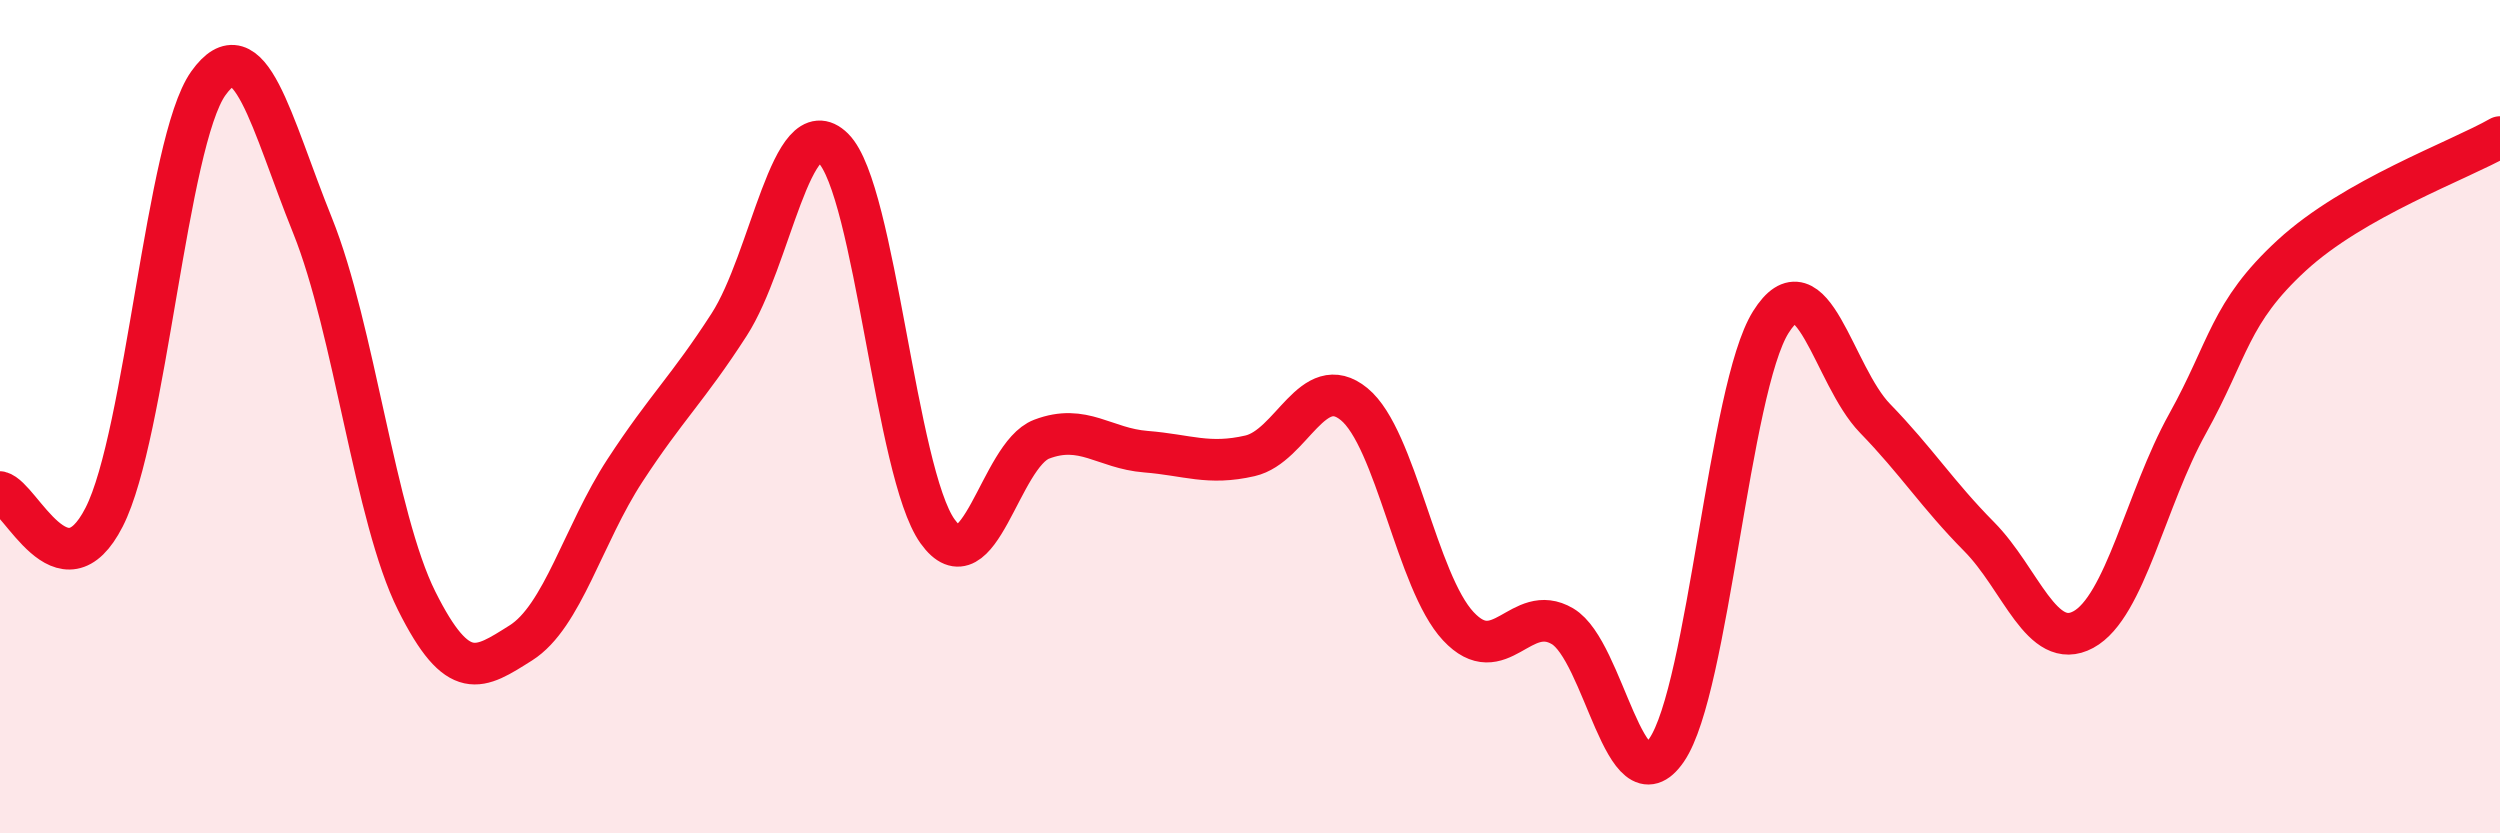 
    <svg width="60" height="20" viewBox="0 0 60 20" xmlns="http://www.w3.org/2000/svg">
      <path
        d="M 0,11.81 C 0.5,11.93 1.5,14.37 2.5,12.41 C 3.5,10.45 4,3.4 5,2 C 6,0.6 6.5,2.93 7.5,5.41 C 8.5,7.89 9,12.42 10,14.42 C 11,16.42 11.5,16.06 12.5,15.43 C 13.5,14.8 14,12.82 15,11.29 C 16,9.76 16.5,9.34 17.5,7.79 C 18.5,6.24 19,2.57 20,3.56 C 21,4.55 21.5,11.35 22.5,12.75 C 23.5,14.15 24,10.92 25,10.54 C 26,10.16 26.5,10.76 27.5,10.84 C 28.5,10.92 29,11.17 30,10.94 C 31,10.71 31.5,8.88 32.5,9.7 C 33.5,10.52 34,13.96 35,15.03 C 36,16.1 36.5,14.44 37.5,15.03 C 38.5,15.62 39,19.46 40,18 C 41,16.54 41.5,9.32 42.5,7.73 C 43.5,6.14 44,9.01 45,10.04 C 46,11.07 46.5,11.87 47.5,12.88 C 48.5,13.89 49,15.65 50,15.11 C 51,14.57 51.5,11.97 52.5,10.17 C 53.5,8.37 53.5,7.51 55,6.13 C 56.5,4.75 59,3.86 60,3.29L60 20L0 20Z"
        fill="#EB0A25"
        opacity="0.1"
        stroke-linecap="round"
        stroke-linejoin="round"
      />
      <path
        d="M 0,11.81 C 0.5,11.93 1.5,14.37 2.5,12.41 C 3.5,10.45 4,3.4 5,2 C 6,0.6 6.5,2.93 7.5,5.41 C 8.5,7.89 9,12.42 10,14.42 C 11,16.42 11.5,16.06 12.5,15.43 C 13.5,14.8 14,12.82 15,11.29 C 16,9.76 16.5,9.34 17.5,7.79 C 18.5,6.24 19,2.57 20,3.56 C 21,4.55 21.5,11.35 22.5,12.75 C 23.5,14.15 24,10.92 25,10.54 C 26,10.16 26.5,10.76 27.5,10.84 C 28.5,10.92 29,11.17 30,10.94 C 31,10.71 31.5,8.88 32.5,9.7 C 33.5,10.52 34,13.96 35,15.03 C 36,16.1 36.5,14.44 37.5,15.03 C 38.5,15.62 39,19.46 40,18 C 41,16.54 41.5,9.32 42.5,7.73 C 43.5,6.14 44,9.01 45,10.04 C 46,11.07 46.5,11.87 47.5,12.88 C 48.5,13.89 49,15.65 50,15.11 C 51,14.57 51.5,11.97 52.5,10.17 C 53.5,8.37 53.5,7.51 55,6.13 C 56.5,4.75 59,3.86 60,3.29"
        stroke="#EB0A25"
        stroke-width="1"
        fill="none"
        stroke-linecap="round"
        stroke-linejoin="round"
      />
    </svg>
  